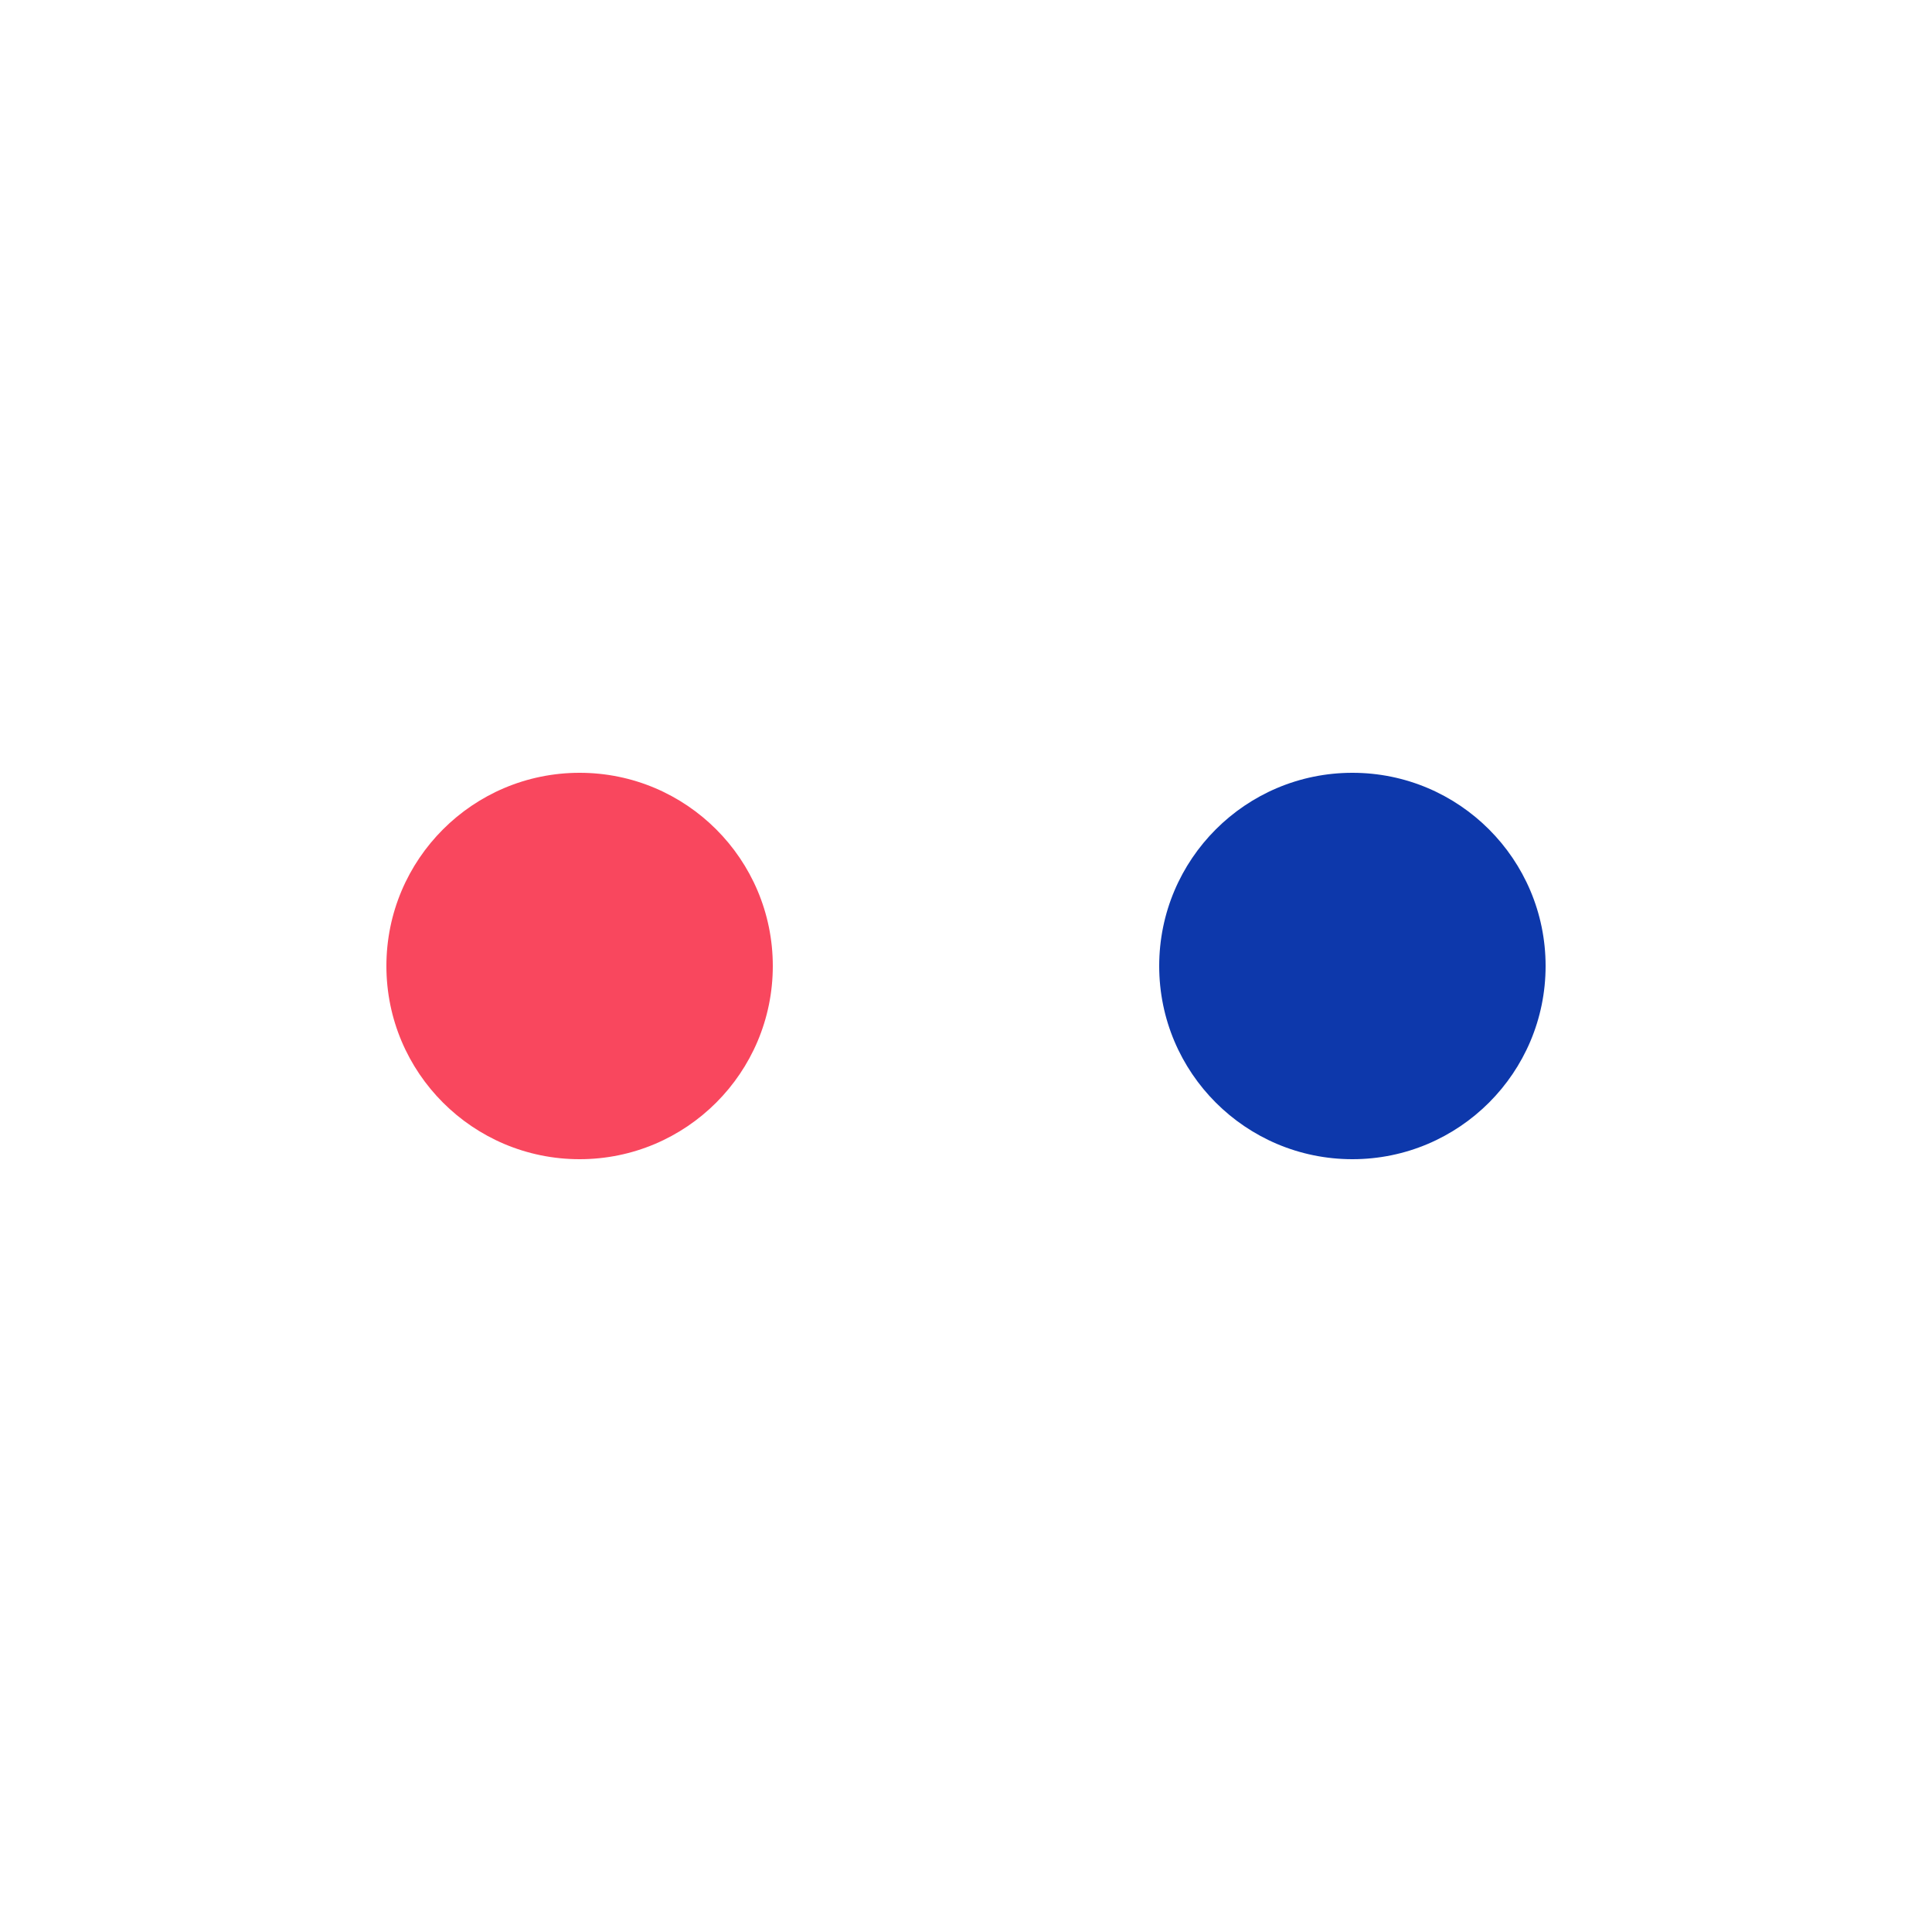 <?xml version="1.0" encoding="utf-8"?>
<svg xmlns="http://www.w3.org/2000/svg" xmlns:xlink="http://www.w3.org/1999/xlink" style="margin: auto; background: none; display: block; shape-rendering: auto;" width="200px" height="200px" viewBox="0 0 100 100" preserveAspectRatio="xMidYMid">
<defs>
  <filter id="ldio-dqbibcdpqnj-filter" x="-100%" y="-100%" width="300%" height="300%" color-interpolation-filters="sRGB">
    <feGaussianBlur in="SourceGraphic" stdDeviation="10"></feGaussianBlur>
    <feComponentTransfer result="cutoff">
      <feFuncA type="linear" slope="125" intercept="-75"></feFuncA>
    </feComponentTransfer>
  </filter>
</defs>
<g filter="url(#ldio-dqbibcdpqnj-filter)">
  <circle cx="30" cy="50" r="10" fill="#f9475e">
    <animate attributeName="r" repeatCount="indefinite" dur="1.724s" keyTimes="0;0.5;1" values="18;25;18" keySplines="0.5 0 0.5 1;0.5 0 0.5 1" calcMode="spline"></animate>
    <animate attributeName="cx" repeatCount="indefinite" dur="1.724s" keyTimes="0;0.5;1" values="20;27;20" keySplines="0.5 0 0.5 1;0.5 0 0.5 1" calcMode="spline"></animate>
  </circle>
  <circle cx="70" cy="50" r="10" fill="#0d38ab">
    <animate attributeName="r" repeatCount="indefinite" dur="1.724s" keyTimes="0;0.5;1" values="25;18;25" keySplines="0.5 0 0.5 1;0.5 0 0.5 1" calcMode="spline"></animate>
    <animate attributeName="cx" repeatCount="indefinite" dur="1.724s" keyTimes="0;0.5;1" values="66;73;66" keySplines="0.5 0 0.5 1;0.5 0 0.5 1" calcMode="spline"></animate>
  </circle>
</g>
<!-- [ldio] generated by https://loading.io/ --></svg>